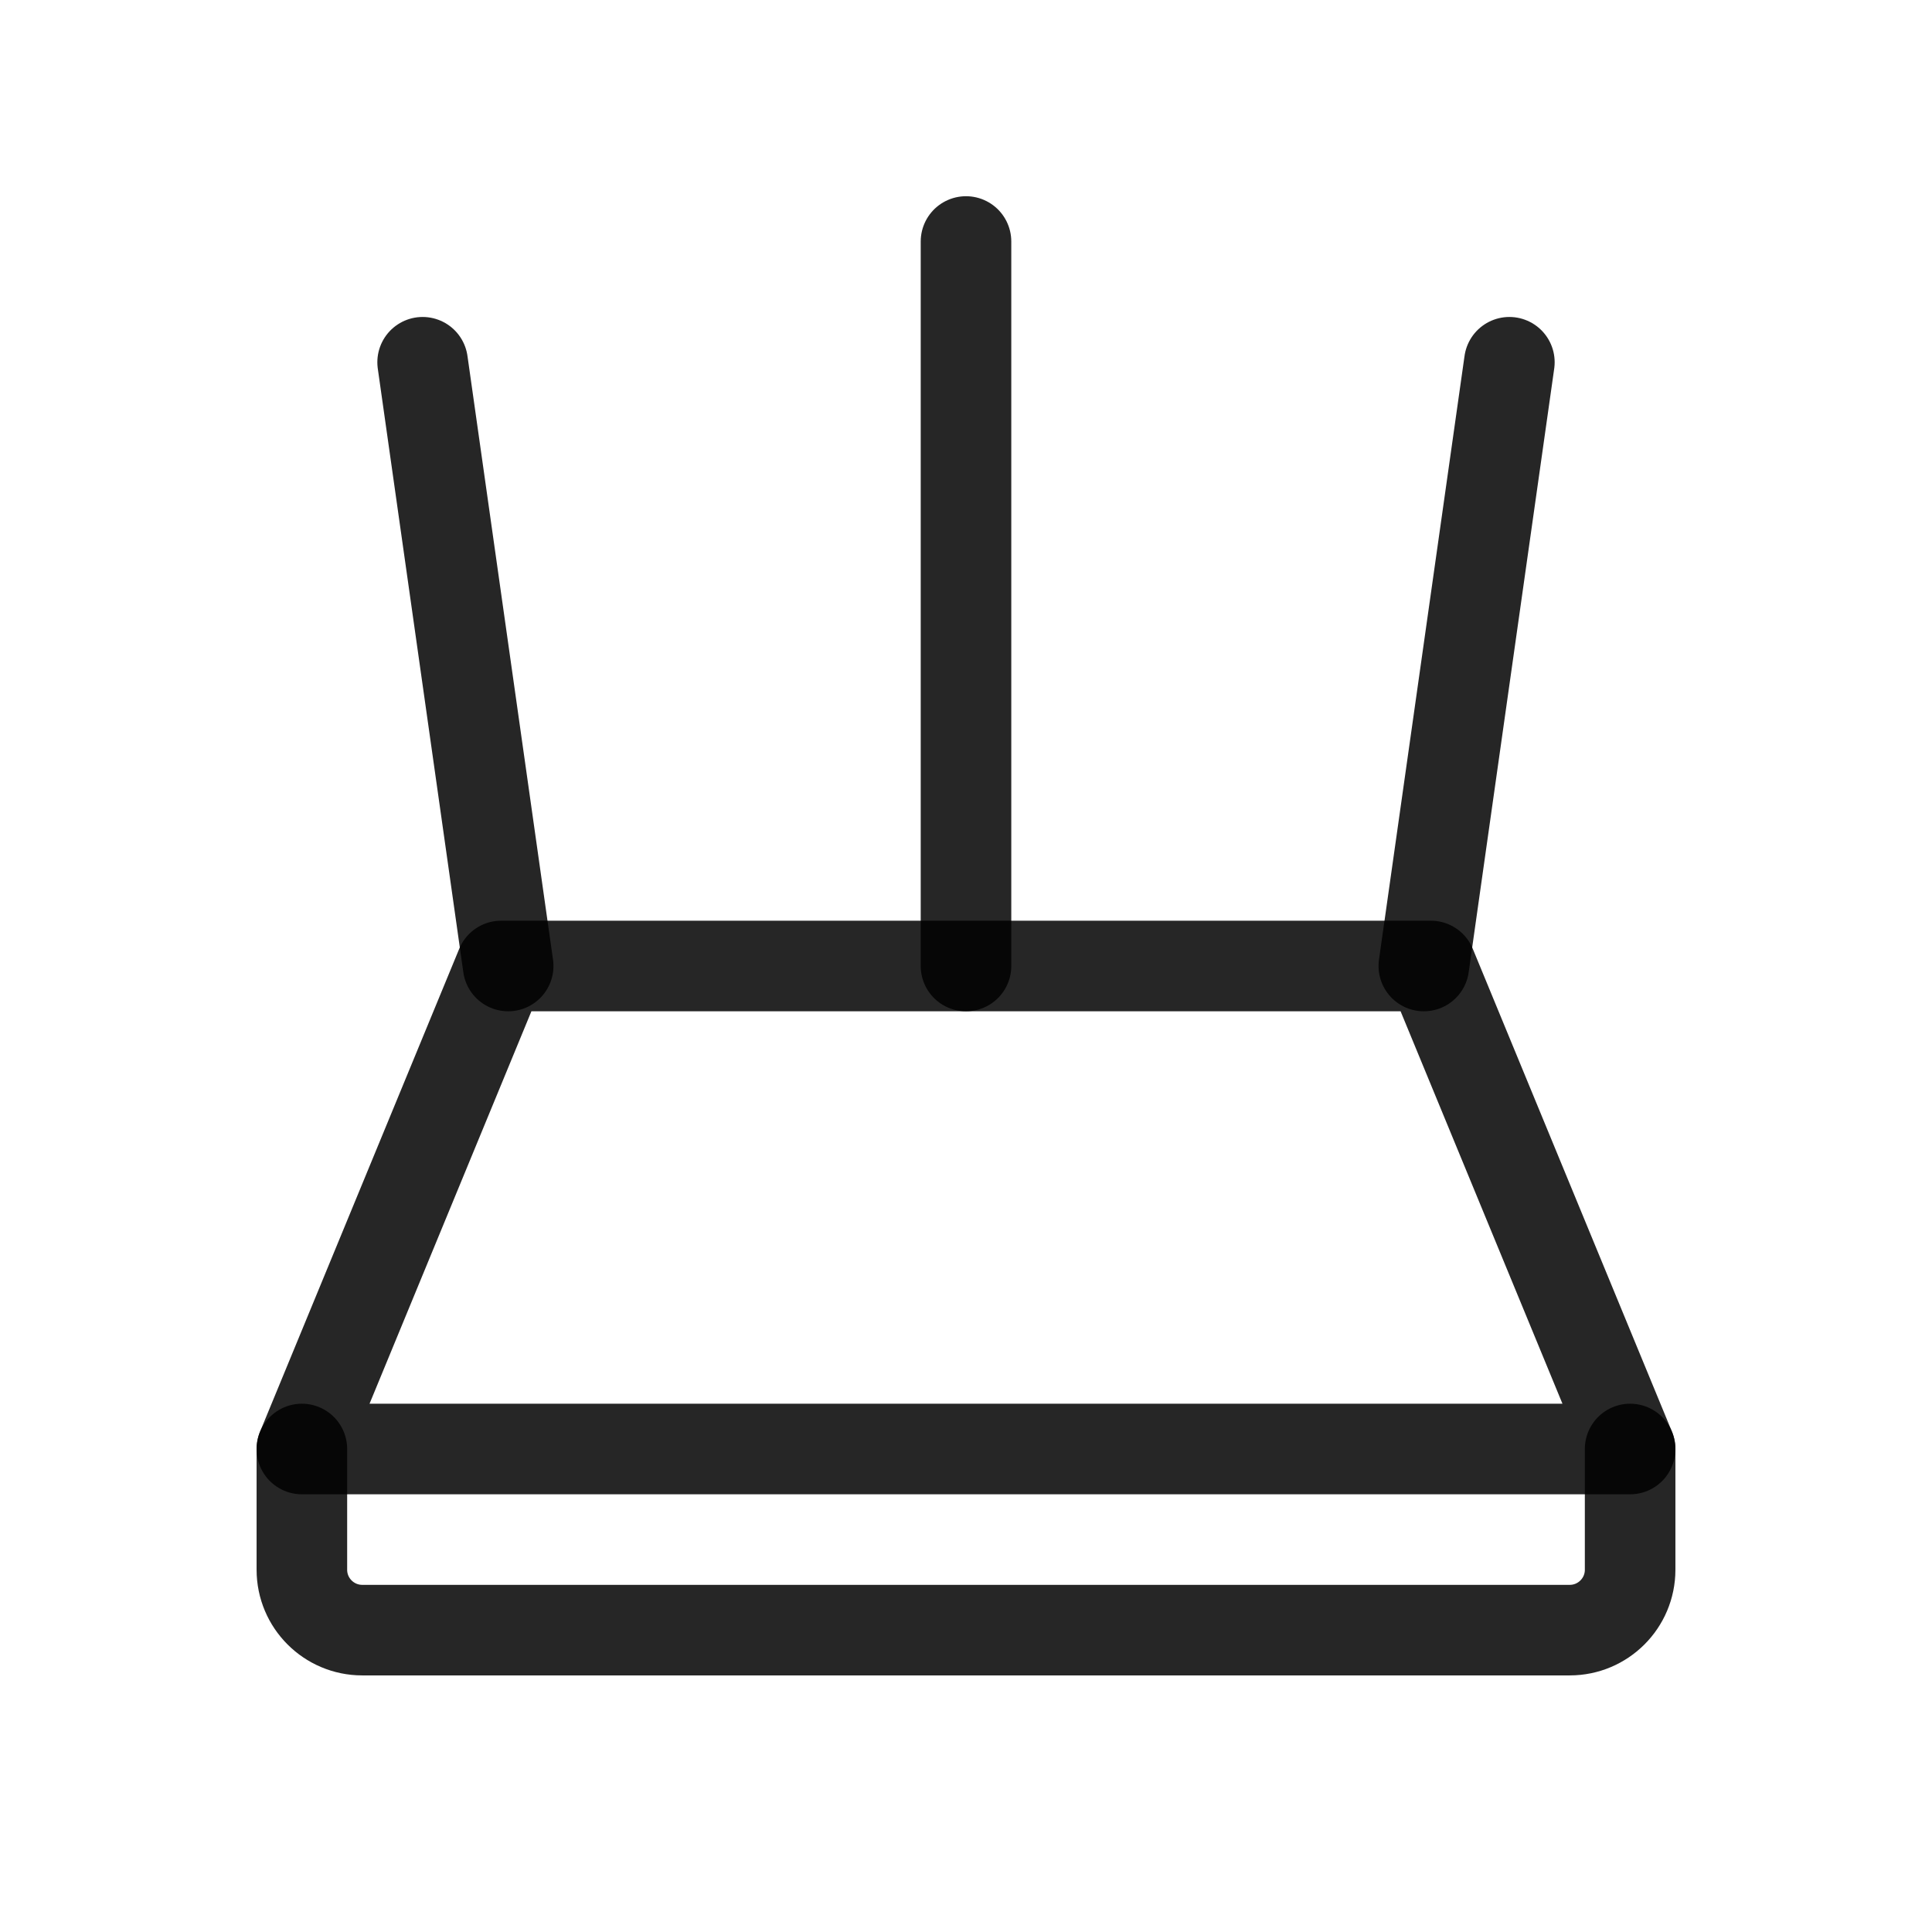 <svg xmlns:xlink="http://www.w3.org/1999/xlink" xmlns="http://www.w3.org/2000/svg" viewBox="0 0 32 32" fill="none" width="50" height="50"><path d="M8.3 16L5 24H27L23.7 16H8.3Z" stroke="#000000" stroke-width="1.5px" stroke-linejoin="round" stroke-opacity="0.85" fill="none"></path><path d="M7 6L8.417 16" stroke="#000000" stroke-width="1.5px" stroke-linecap="round" stroke-linejoin="round" stroke-opacity="0.85" fill="none"></path><path d="M25 6L23.583 16" stroke="#000000" stroke-width="1.5px" stroke-linecap="round" stroke-linejoin="round" stroke-opacity="0.85" fill="none"></path><path d="M16 4V16" stroke="#000000" stroke-width="1.5px" stroke-linecap="round" stroke-linejoin="round" stroke-opacity="0.85" fill="none"></path><path d="M5 24V26C5 26.552 5.448 27 6 27H26C26.552 27 27 26.552 27 26V24" stroke="#000000" stroke-width="1.5px" stroke-linecap="round" stroke-linejoin="round" stroke-opacity="0.85" fill="none"></path></svg>
